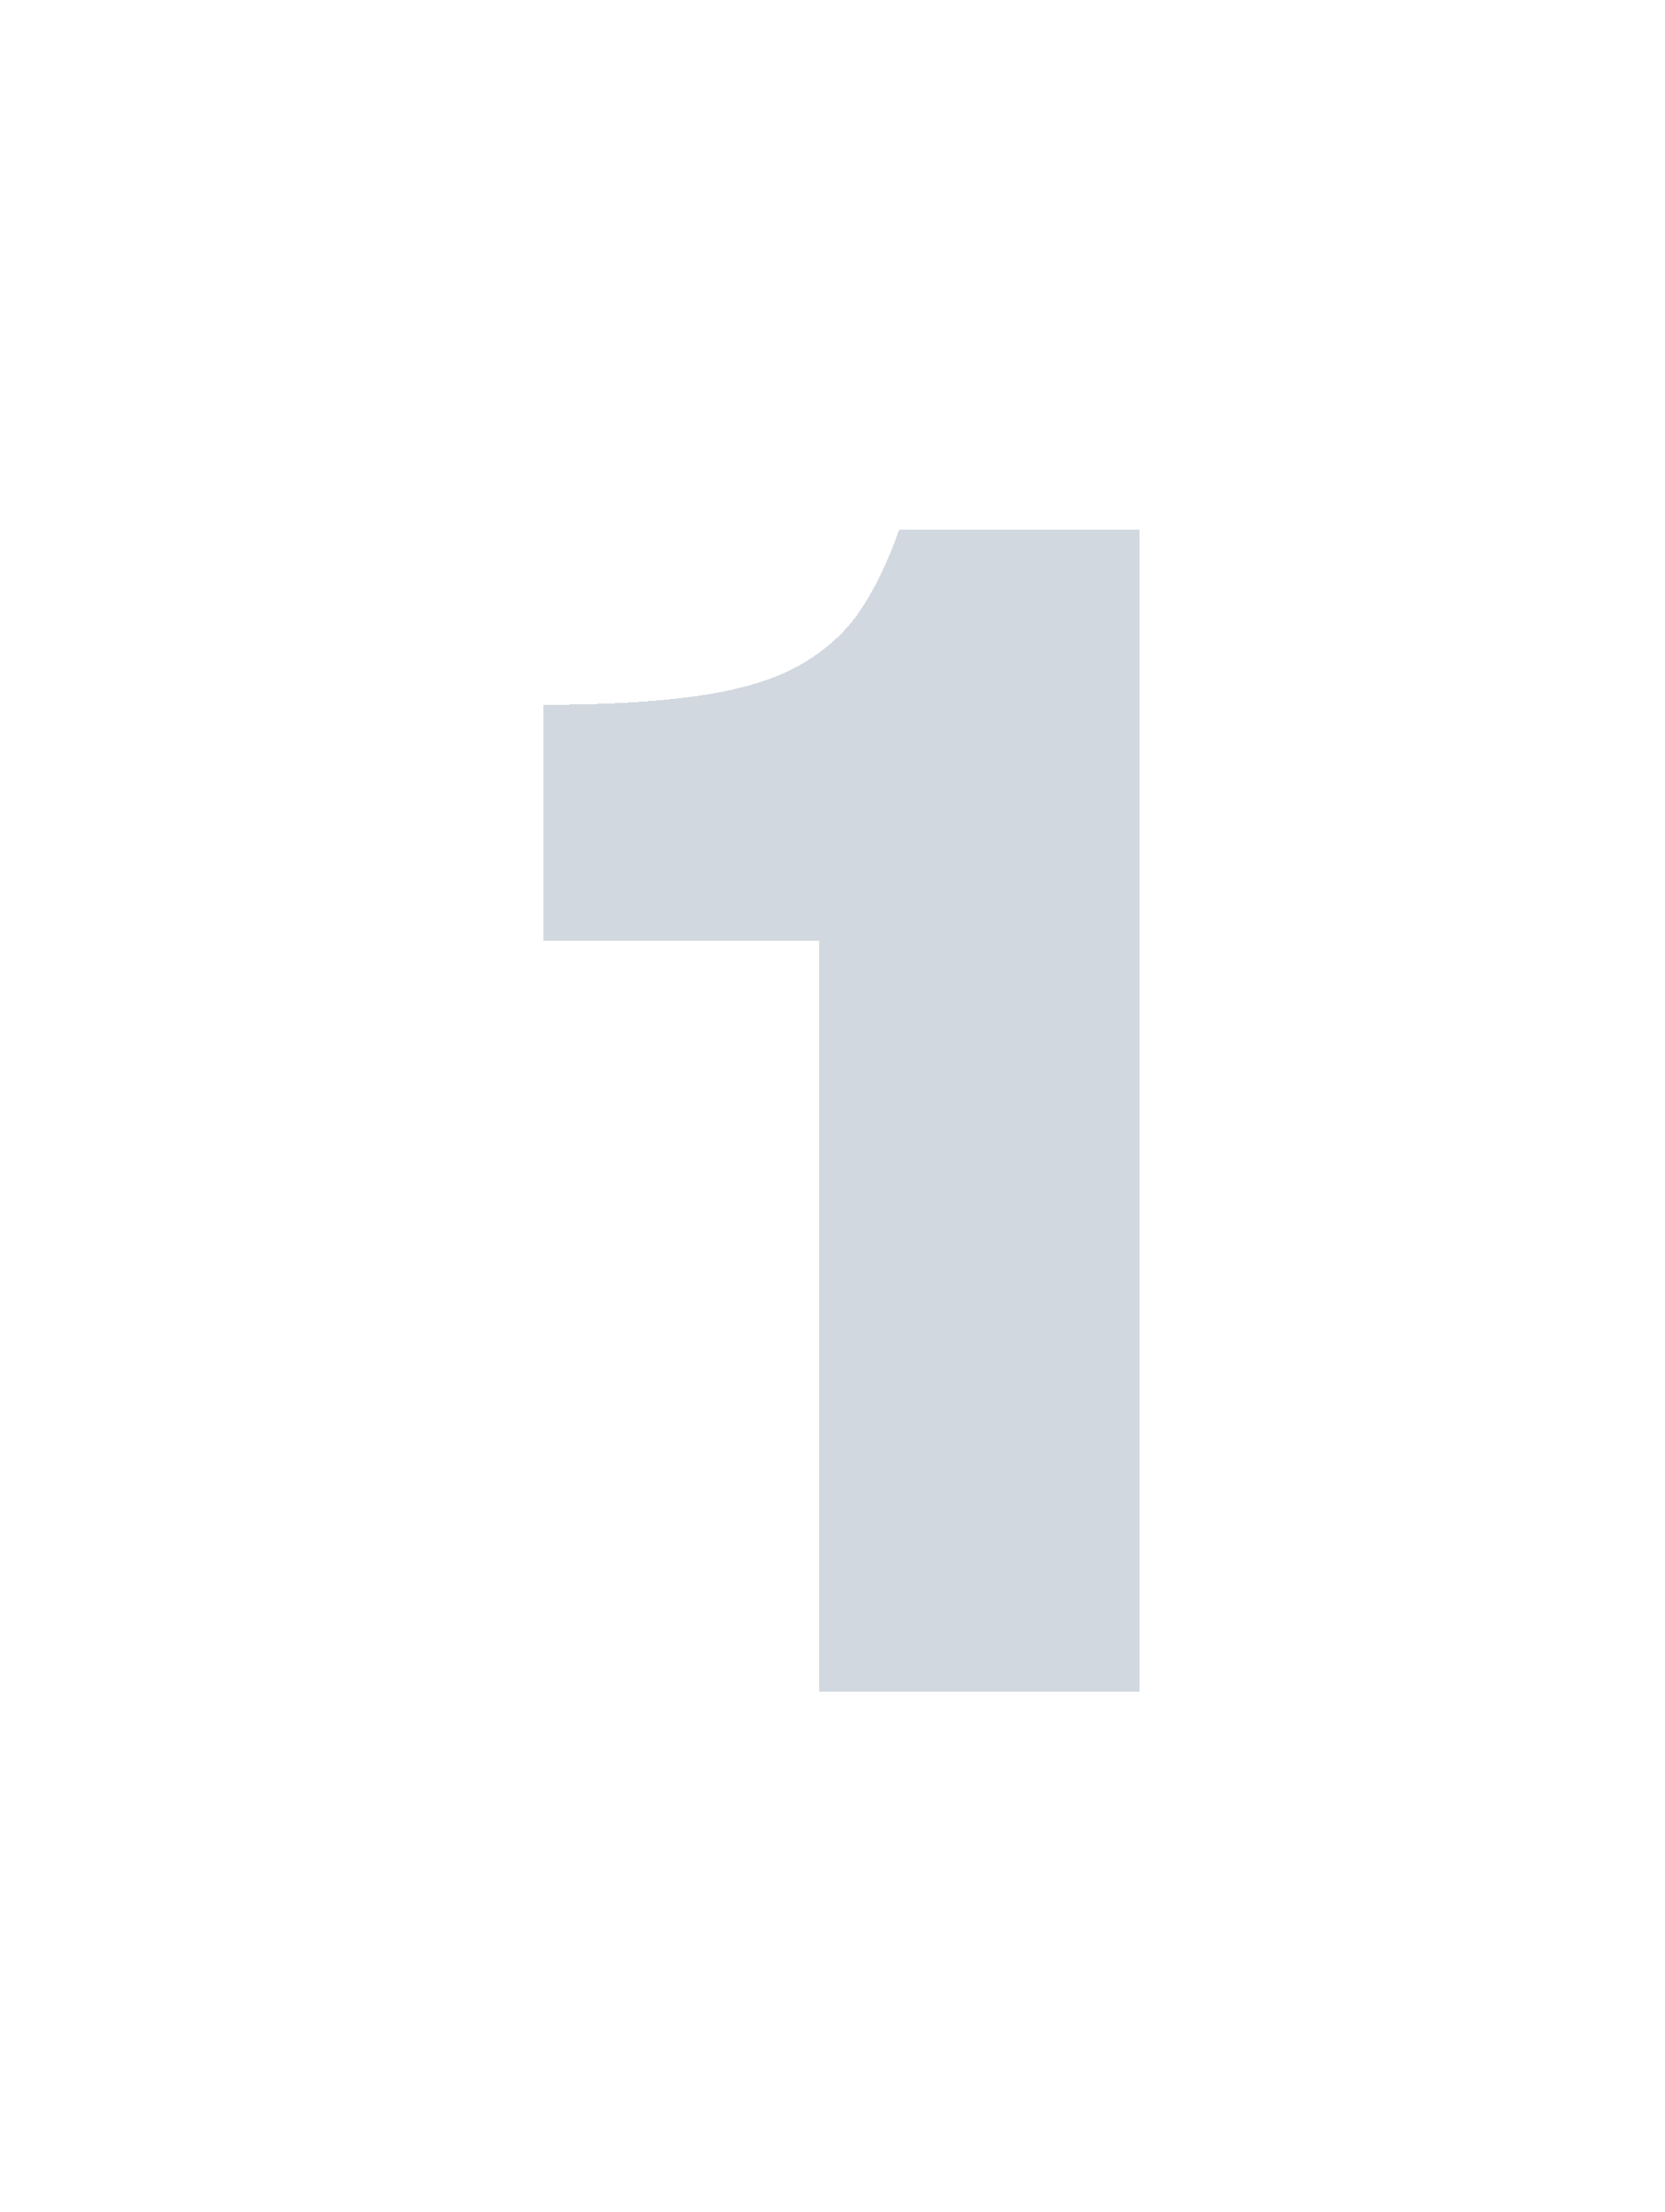 <?xml version="1.0" encoding="UTF-8"?> <svg xmlns="http://www.w3.org/2000/svg" width="64" height="85" viewBox="0 0 64 85" fill="none"> <g filter="url(#filter0_d_720_193)"> <path d="M20.88 32.14V23.08C23.12 23.08 25 22.98 26.52 22.78C28.08 22.58 29.36 22.24 30.36 21.76C31.4 21.24 32.24 20.56 32.88 19.72C33.52 18.84 34.08 17.72 34.56 16.36H43.8V61H31.5V32.14H20.88Z" fill="#1E3F5F" fill-opacity="0.2" shape-rendering="crispEdges"></path> </g> <defs> <filter id="filter0_d_720_193" x="0.881" y="0.36" width="62.92" height="84.64" filterUnits="userSpaceOnUse" color-interpolation-filters="sRGB"> <feFlood flood-opacity="0" result="BackgroundImageFix"></feFlood> <feColorMatrix in="SourceAlpha" type="matrix" values="0 0 0 0 0 0 0 0 0 0 0 0 0 0 0 0 0 0 127 0" result="hardAlpha"></feColorMatrix> <feOffset dy="4"></feOffset> <feGaussianBlur stdDeviation="10"></feGaussianBlur> <feComposite in2="hardAlpha" operator="out"></feComposite> <feColorMatrix type="matrix" values="0 0 0 0 0.016 0 0 0 0 0.077 0 0 0 0 0.133 0 0 0 1 0"></feColorMatrix> <feBlend mode="normal" in2="BackgroundImageFix" result="effect1_dropShadow_720_193"></feBlend> <feBlend mode="normal" in="SourceGraphic" in2="effect1_dropShadow_720_193" result="shape"></feBlend> </filter> </defs> </svg> 